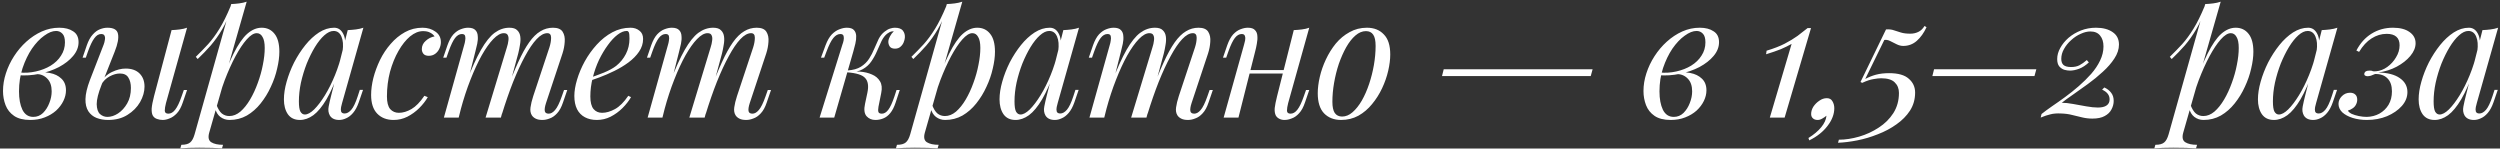 <?xml version="1.0" encoding="UTF-8"?> <svg xmlns="http://www.w3.org/2000/svg" width="808" height="48" viewBox="0 0 808 48" fill="none"><rect x="0" y="0" width="808" height="48" fill="#333333" stroke="none"/> <path d="M10.762 37.78C11.972 37.78 13.017 37.358 13.897 36.515C14.777 35.635 15.456 34.572 15.932 33.325C16.446 32.042 16.702 30.777 16.702 29.53C16.702 27.77 16.244 26.413 15.327 25.46C14.411 24.47 13.219 23.957 11.752 23.92L11.422 23.59C13.036 23.297 14.594 23.297 16.097 23.59C17.637 23.883 18.884 24.488 19.837 25.405C20.827 26.322 21.322 27.587 21.322 29.2C21.322 30.337 21.047 31.473 20.497 32.61C19.947 33.747 19.159 34.792 18.132 35.745C17.106 36.662 15.877 37.395 14.447 37.945C13.054 38.495 11.496 38.77 9.772 38.77C7.572 38.77 5.831 38.33 4.547 37.45C3.264 36.57 2.347 35.415 1.797 33.985C1.247 32.555 0.972 31.033 0.972 29.42C0.972 27.513 1.284 25.607 1.907 23.7C2.531 21.757 3.411 19.905 4.547 18.145C5.684 16.385 7.004 14.827 8.507 13.47C10.047 12.077 11.716 10.977 13.512 10.17C15.309 9.363 17.197 8.96 19.177 8.96C21.011 8.96 22.496 9.345 23.632 10.115C24.806 10.848 25.392 12.022 25.392 13.635C25.392 15.212 24.806 16.697 23.632 18.09C22.496 19.447 20.974 20.638 19.067 21.665C17.161 22.655 15.052 23.388 12.742 23.865C10.432 24.342 8.122 24.488 5.812 24.305L6.142 23.425C8.012 23.608 9.827 23.498 11.587 23.095C13.384 22.692 14.979 22.068 16.372 21.225C17.802 20.345 18.921 19.263 19.727 17.98C20.571 16.697 20.992 15.267 20.992 13.69C20.992 12.37 20.717 11.435 20.167 10.885C19.617 10.298 18.939 10.005 18.132 10.005C16.959 10.005 15.676 10.518 14.282 11.545C12.889 12.535 11.569 13.928 10.322 15.725C9.112 17.522 8.104 19.612 7.297 21.995C6.527 24.342 6.142 26.853 6.142 29.53C6.142 31.95 6.509 33.93 7.242 35.47C8.012 37.01 9.186 37.78 10.762 37.78ZM53.638 33.325C53.382 34.315 53.253 35.14 53.253 35.8C53.29 36.423 53.675 36.735 54.408 36.735C55.215 36.735 55.948 36.313 56.608 35.47C57.305 34.59 58.002 33.142 58.698 31.125L59.413 29.09H60.458L59.083 33.105C58.57 34.645 57.928 35.818 57.158 36.625C56.388 37.432 55.6 37.982 54.793 38.275C54.023 38.605 53.29 38.77 52.593 38.77C51.97 38.77 51.347 38.66 50.723 38.44C50.1 38.22 49.642 37.835 49.348 37.285C49.092 36.772 48.982 36.038 49.018 35.085C49.092 34.095 49.348 32.757 49.788 31.07L55.453 9.73C56.37 9.693 57.25 9.62 58.093 9.51C58.973 9.4 59.762 9.217 60.458 8.96L53.638 33.325ZM40.603 22.16C42.547 22.16 44.05 22.692 45.113 23.755C46.177 24.818 46.708 26.23 46.708 27.99C46.708 29.64 46.232 31.308 45.278 32.995C44.325 34.645 42.968 36.02 41.208 37.12C39.485 38.22 37.395 38.77 34.938 38.77C33.582 38.77 32.335 38.55 31.198 38.11C30.098 37.67 29.218 36.955 28.558 35.965C27.898 34.938 27.587 33.618 27.623 32.005C27.66 30.355 28.137 28.32 29.053 25.9L33.508 14.405C33.692 13.928 33.82 13.433 33.893 12.92C34.003 12.37 33.967 11.912 33.783 11.545C33.637 11.178 33.27 10.995 32.683 10.995C31.877 10.995 31.143 11.453 30.483 12.37C29.823 13.25 29.145 14.662 28.448 16.605L27.733 18.64H26.688L28.063 14.625C28.577 13.158 29.2 12.022 29.933 11.215C30.667 10.372 31.455 9.785 32.298 9.455C33.142 9.125 33.948 8.96 34.718 8.96C36.735 8.96 37.872 9.62 38.128 10.94C38.422 12.26 38.073 14.167 37.083 16.66L32.793 27.495C31.767 30.098 31.253 32.152 31.253 33.655C31.29 35.158 31.638 36.222 32.298 36.845C32.995 37.468 33.802 37.78 34.718 37.78C35.855 37.78 36.992 37.413 38.128 36.68C39.302 35.91 40.292 34.828 41.098 33.435C41.905 32.042 42.308 30.373 42.308 28.43C42.308 27.037 42.033 25.918 41.483 25.075C40.97 24.195 40.053 23.755 38.733 23.755C37.707 23.755 36.607 24.067 35.433 24.69C34.26 25.313 33.343 26.23 32.683 27.44L32.353 26.835C33.417 25.148 34.7 23.957 36.203 23.26C37.743 22.527 39.21 22.16 40.603 22.16ZM82.973 10.72C82.02 10.72 80.938 11.398 79.728 12.755C78.555 14.075 77.345 15.89 76.098 18.2C74.888 20.473 73.733 23.04 72.633 25.9C71.57 28.76 70.671 31.73 69.938 34.81L70.928 28.87C72.505 24.067 74.026 20.217 75.493 17.32C76.96 14.387 78.426 12.26 79.893 10.94C81.396 9.62 82.955 8.96 84.568 8.96C86.291 8.96 87.666 9.602 88.693 10.885C89.756 12.168 90.288 14.112 90.288 16.715C90.288 18.365 90.05 20.18 89.573 22.16C89.133 24.14 88.455 26.102 87.538 28.045C86.658 29.988 85.558 31.785 84.238 33.435C82.955 35.048 81.47 36.35 79.783 37.34C78.096 38.293 76.226 38.77 74.173 38.77C73.073 38.77 72.083 38.44 71.203 37.78C70.36 37.12 69.791 36.167 69.498 34.92L69.938 33.82C70.451 35.177 71.038 36.13 71.698 36.68C72.395 37.23 73.201 37.505 74.118 37.505C75.365 37.505 76.556 37.028 77.693 36.075C78.83 35.085 79.875 33.783 80.828 32.17C81.781 30.557 82.606 28.778 83.303 26.835C84.036 24.855 84.586 22.893 84.953 20.95C85.356 18.97 85.558 17.155 85.558 15.505C85.558 13.892 85.32 12.7 84.843 11.93C84.403 11.123 83.78 10.72 82.973 10.72ZM74.723 1.315C75.603 1.278 76.465 1.205 77.308 1.095C78.188 0.985 78.995 0.802 79.728 0.545L67.628 42.84C67.188 44.38 67.408 45.425 68.288 45.975C69.168 46.525 70.433 46.8 72.083 46.8L71.753 47.955C71.02 47.918 69.975 47.863 68.618 47.79C67.298 47.753 65.886 47.735 64.383 47.735C63.246 47.735 62.091 47.753 60.918 47.79C59.745 47.863 58.865 47.918 58.278 47.955L58.608 46.8C59.928 46.8 60.881 46.543 61.468 46.03C62.055 45.553 62.531 44.673 62.898 43.39L74.723 1.315ZM63.283 18.365C64.713 16.972 66.051 15.597 67.298 14.24C68.545 12.847 69.755 11.197 70.928 9.29C72.101 7.383 73.293 4.982 74.503 2.085L74.668 2.965C73.861 5.458 72.89 7.658 71.753 9.565C70.653 11.435 69.443 13.14 68.123 14.68C66.803 16.183 65.391 17.65 63.888 19.08L63.283 18.365ZM98.526 37.01C99.406 37.01 100.414 36.46 101.551 35.36C102.688 34.223 103.843 32.702 105.016 30.795C106.189 28.888 107.271 26.725 108.261 24.305C109.251 21.885 110.039 19.373 110.626 16.77L109.691 22.71C108.298 26.597 106.904 29.732 105.511 32.115C104.118 34.462 102.706 36.167 101.276 37.23C99.846 38.257 98.398 38.77 96.931 38.77C95.208 38.77 93.906 38.147 93.026 36.9C92.183 35.653 91.761 34.058 91.761 32.115C91.761 30.355 92.054 28.448 92.641 26.395C93.228 24.305 94.034 22.233 95.061 20.18C96.124 18.127 97.334 16.257 98.691 14.57C100.048 12.883 101.514 11.527 103.091 10.5C104.704 9.473 106.336 8.96 107.986 8.96C109.269 8.96 110.241 9.602 110.901 10.885C111.598 12.132 111.744 13.892 111.341 16.165L110.736 16.495C110.993 14.552 110.864 12.993 110.351 11.82C109.838 10.61 108.994 10.005 107.821 10.005C106.868 10.005 105.859 10.482 104.796 11.435C103.769 12.352 102.761 13.617 101.771 15.23C100.818 16.807 99.938 18.585 99.131 20.565C98.361 22.545 97.738 24.598 97.261 26.725C96.821 28.815 96.601 30.832 96.601 32.775C96.601 34.352 96.766 35.452 97.096 36.075C97.463 36.698 97.939 37.01 98.526 37.01ZM112.386 9.73C113.266 9.693 114.146 9.62 115.026 9.51C115.906 9.4 116.713 9.217 117.446 8.96L110.571 33.27C110.498 33.6 110.388 34.04 110.241 34.59C110.131 35.103 110.131 35.58 110.241 36.02C110.388 36.46 110.773 36.68 111.396 36.68C112.129 36.68 112.844 36.277 113.541 35.47C114.238 34.663 114.934 33.197 115.631 31.07L116.291 29.035H117.336L115.961 33.05C115.448 34.517 114.824 35.672 114.091 36.515C113.394 37.322 112.661 37.89 111.891 38.22C111.121 38.587 110.369 38.77 109.636 38.77C108.206 38.77 107.198 38.293 106.611 37.34C106.134 36.497 106.006 35.525 106.226 34.425C106.446 33.288 106.703 32.152 106.996 31.015L112.386 9.73ZM136.72 10.06C135.327 10.06 133.933 10.628 132.54 11.765C131.183 12.902 129.937 14.46 128.8 16.44C127.663 18.42 126.747 20.675 126.05 23.205C125.39 25.735 125.06 28.393 125.06 31.18C125.06 33.05 125.408 34.407 126.105 35.25C126.838 36.057 127.773 36.46 128.91 36.46C130.23 36.46 131.587 36.057 132.98 35.25C134.373 34.443 135.767 33.013 137.16 30.96L138.26 31.4C137.563 32.61 136.647 33.783 135.51 34.92C134.373 36.057 133.09 36.992 131.66 37.725C130.267 38.422 128.782 38.77 127.205 38.77C125.005 38.77 123.245 38.092 121.925 36.735C120.605 35.378 119.945 33.362 119.945 30.685C119.945 28.998 120.183 27.183 120.66 25.24C121.173 23.26 121.888 21.317 122.805 19.41C123.758 17.467 124.913 15.725 126.27 14.185C127.627 12.608 129.167 11.343 130.89 10.39C132.613 9.437 134.502 8.96 136.555 8.96C138.168 8.96 139.562 9.382 140.735 10.225C141.908 11.032 142.495 12.168 142.495 13.635C142.495 14.332 142.33 15.028 142 15.725C141.707 16.385 141.267 16.935 140.68 17.375C140.093 17.815 139.397 18.035 138.59 18.035C137.82 18.035 137.252 17.833 136.885 17.43C136.518 16.99 136.335 16.477 136.335 15.89C136.335 14.827 136.757 13.928 137.6 13.195C138.443 12.425 139.397 11.948 140.46 11.765C140.093 11.252 139.617 10.848 139.03 10.555C138.443 10.225 137.673 10.06 136.72 10.06ZM148.25 38H143.465L150.065 14.405C150.175 14.075 150.267 13.653 150.34 13.14C150.45 12.59 150.45 12.095 150.34 11.655C150.23 11.215 149.882 10.995 149.295 10.995C148.489 10.995 147.755 11.417 147.095 12.26C146.435 13.103 145.739 14.552 145.005 16.605L144.29 18.64H143.245L144.62 14.625C145.17 13.085 145.812 11.912 146.545 11.105C147.315 10.298 148.104 9.748 148.91 9.455C149.754 9.125 150.542 8.96 151.275 8.96C152.375 8.96 153.164 9.217 153.64 9.73C154.117 10.207 154.374 10.848 154.41 11.655C154.484 12.425 154.429 13.25 154.245 14.13C154.062 15.01 153.86 15.853 153.64 16.66L148.25 38ZM163.815 15.34C164.072 14.57 164.237 13.837 164.31 13.14C164.42 12.443 164.365 11.875 164.145 11.435C163.962 10.958 163.522 10.72 162.825 10.72C161.799 10.72 160.662 11.362 159.415 12.645C158.205 13.892 156.959 15.652 155.675 17.925C154.429 20.162 153.219 22.783 152.045 25.79C150.872 28.76 149.827 31.95 148.91 35.36L150.725 26.56C152.412 22.16 153.989 18.677 155.455 16.11C156.922 13.543 158.389 11.71 159.855 10.61C161.359 9.51 162.954 8.96 164.64 8.96C165.814 8.96 166.657 9.235 167.17 9.785C167.72 10.298 168.05 10.977 168.16 11.82C168.27 12.663 168.234 13.562 168.05 14.515C167.904 15.468 167.72 16.385 167.5 17.265L161.89 38H156.94L163.815 15.34ZM177.565 15.34C177.932 14.203 178.115 13.158 178.115 12.205C178.115 11.215 177.712 10.72 176.905 10.72C175.805 10.72 174.65 11.362 173.44 12.645C172.23 13.928 170.984 15.762 169.7 18.145C168.417 20.492 167.134 23.26 165.85 26.45C164.604 29.603 163.394 33.087 162.22 36.9L163.485 29.86C164.915 26.047 166.235 22.82 167.445 20.18C168.655 17.503 169.847 15.34 171.02 13.69C172.194 12.04 173.404 10.848 174.65 10.115C175.897 9.345 177.254 8.96 178.72 8.96C180.26 8.96 181.305 9.4 181.855 10.28C182.405 11.16 182.625 12.242 182.515 13.525C182.442 14.772 182.204 16.018 181.8 17.265L176.465 33.325C176.099 34.462 175.97 35.323 176.08 35.91C176.19 36.46 176.612 36.735 177.345 36.735C178.042 36.735 178.72 36.35 179.38 35.58C180.077 34.81 180.81 33.325 181.58 31.125L182.295 29.09H183.34L181.965 33.105C181.452 34.645 180.81 35.818 180.04 36.625C179.307 37.432 178.519 37.982 177.675 38.275C176.869 38.605 176.08 38.77 175.31 38.77C174.394 38.77 173.66 38.623 173.11 38.33C172.597 38.073 172.194 37.725 171.9 37.285C171.46 36.588 171.314 35.727 171.46 34.7C171.607 33.637 171.9 32.427 172.34 31.07L177.565 15.34ZM189.588 25.515C191.641 24.818 193.493 24.14 195.143 23.48C196.83 22.783 198.168 22.05 199.158 21.28C200.478 20.217 201.523 18.933 202.293 17.43C203.063 15.927 203.448 14.277 203.448 12.48C203.448 11.417 203.375 10.738 203.228 10.445C203.081 10.152 202.861 10.005 202.568 10.005C201.651 10.005 200.661 10.408 199.598 11.215C198.535 12.022 197.49 13.14 196.463 14.57C195.436 15.963 194.483 17.558 193.603 19.355C192.76 21.152 192.081 23.077 191.568 25.13C191.055 27.147 190.798 29.163 190.798 31.18C190.798 33.05 191.146 34.407 191.843 35.25C192.54 36.057 193.456 36.46 194.593 36.46C195.913 36.46 197.306 36.057 198.773 35.25C200.24 34.443 201.67 33.013 203.063 30.96L203.943 31.4C203.246 32.61 202.33 33.783 201.193 34.92C200.056 36.057 198.773 36.992 197.343 37.725C195.95 38.422 194.465 38.77 192.888 38.77C191.421 38.77 190.138 38.477 189.038 37.89C187.938 37.303 187.095 36.442 186.508 35.305C185.921 34.132 185.628 32.702 185.628 31.015C185.628 29.438 185.921 27.678 186.508 25.735C187.095 23.755 187.92 21.793 188.983 19.85C190.083 17.87 191.385 16.055 192.888 14.405C194.391 12.755 196.06 11.435 197.893 10.445C199.726 9.455 201.688 8.96 203.778 8.96C204.915 8.96 205.868 9.272 206.638 9.895C207.445 10.482 207.848 11.38 207.848 12.59C207.848 14.057 207.408 15.432 206.528 16.715C205.685 17.962 204.548 19.117 203.118 20.18C201.725 21.207 200.203 22.123 198.553 22.93C196.903 23.737 195.29 24.433 193.713 25.02C192.136 25.607 190.743 26.083 189.533 26.45L189.588 25.515ZM214.102 38H209.317L215.917 14.405C216.027 14.075 216.119 13.653 216.192 13.14C216.302 12.59 216.302 12.095 216.192 11.655C216.082 11.215 215.734 10.995 215.147 10.995C214.34 10.995 213.607 11.417 212.947 12.26C212.287 13.103 211.59 14.552 210.857 16.605L210.142 18.64H209.097L210.472 14.625C211.022 13.085 211.664 11.912 212.397 11.105C213.167 10.298 213.955 9.748 214.762 9.455C215.605 9.125 216.394 8.96 217.127 8.96C218.227 8.96 219.015 9.217 219.492 9.73C219.969 10.207 220.225 10.848 220.262 11.655C220.335 12.425 220.28 13.25 220.097 14.13C219.914 15.01 219.712 15.853 219.492 16.66L214.102 38ZM229.667 15.34C229.924 14.57 230.089 13.837 230.162 13.14C230.272 12.443 230.217 11.875 229.997 11.435C229.814 10.958 229.374 10.72 228.677 10.72C227.65 10.72 226.514 11.362 225.267 12.645C224.057 13.892 222.81 15.652 221.527 17.925C220.28 20.162 219.07 22.783 217.897 25.79C216.724 28.76 215.679 31.95 214.762 35.36L216.577 26.56C218.264 22.16 219.84 18.677 221.307 16.11C222.774 13.543 224.24 11.71 225.707 10.61C227.21 9.51 228.805 8.96 230.492 8.96C231.665 8.96 232.509 9.235 233.022 9.785C233.572 10.298 233.902 10.977 234.012 11.82C234.122 12.663 234.085 13.562 233.902 14.515C233.755 15.468 233.572 16.385 233.352 17.265L227.742 38H222.792L229.667 15.34ZM243.417 15.34C243.784 14.203 243.967 13.158 243.967 12.205C243.967 11.215 243.564 10.72 242.757 10.72C241.657 10.72 240.502 11.362 239.292 12.645C238.082 13.928 236.835 15.762 235.552 18.145C234.269 20.492 232.985 23.26 231.702 26.45C230.455 29.603 229.245 33.087 228.072 36.9L229.337 29.86C230.767 26.047 232.087 22.82 233.297 20.18C234.507 17.503 235.699 15.34 236.872 13.69C238.045 12.04 239.255 10.848 240.502 10.115C241.749 9.345 243.105 8.96 244.572 8.96C246.112 8.96 247.157 9.4 247.707 10.28C248.257 11.16 248.477 12.242 248.367 13.525C248.294 14.772 248.055 16.018 247.652 17.265L242.317 33.325C241.95 34.462 241.822 35.323 241.932 35.91C242.042 36.46 242.464 36.735 243.197 36.735C243.894 36.735 244.572 36.35 245.232 35.58C245.929 34.81 246.662 33.325 247.432 31.125L248.147 29.09H249.192L247.817 33.105C247.304 34.645 246.662 35.818 245.892 36.625C245.159 37.432 244.37 37.982 243.527 38.275C242.72 38.605 241.932 38.77 241.162 38.77C240.245 38.77 239.512 38.623 238.962 38.33C238.449 38.073 238.045 37.725 237.752 37.285C237.312 36.588 237.165 35.727 237.312 34.7C237.459 33.637 237.752 32.427 238.192 31.07L243.417 15.34ZM283.926 34.48C283.779 35.287 283.779 35.873 283.926 36.24C284.073 36.57 284.439 36.735 285.026 36.735C285.759 36.735 286.438 36.332 287.061 35.525C287.721 34.682 288.399 33.215 289.096 31.125L289.756 29.09H290.801L289.481 33.105C289.004 34.572 288.418 35.727 287.721 36.57C287.061 37.377 286.309 37.945 285.466 38.275C284.659 38.605 283.816 38.77 282.936 38.77C281.763 38.77 280.809 38.367 280.076 37.56C279.343 36.717 279.178 35.378 279.581 33.545L280.351 29.915C280.791 27.788 280.553 26.23 279.636 25.24C278.756 24.213 276.776 23.59 273.696 23.37V23.15C275.089 23.04 276.501 23.04 277.931 23.15C279.398 23.26 280.699 23.572 281.836 24.085C282.973 24.562 283.834 25.295 284.421 26.285C285.008 27.238 285.136 28.503 284.806 30.08L283.926 34.48ZM288.766 10.115C288.326 10.115 287.941 10.188 287.611 10.335C287.318 10.482 287.024 10.665 286.731 10.885C286.034 11.435 285.429 12.223 284.916 13.25C284.439 14.277 283.944 15.377 283.431 16.55C282.954 17.687 282.349 18.787 281.616 19.85C280.919 20.877 279.984 21.72 278.811 22.38C277.674 23.04 276.189 23.352 274.356 23.315L273.806 23.37L273.916 22.765C275.713 22.655 277.161 22.252 278.261 21.555C279.361 20.858 280.241 19.997 280.901 18.97C281.561 17.943 282.111 16.88 282.551 15.78C283.028 14.643 283.504 13.58 283.981 12.59C284.494 11.6 285.136 10.812 285.906 10.225C286.566 9.712 287.153 9.382 287.666 9.235C288.216 9.052 288.729 8.96 289.206 8.96C290.489 8.96 291.369 9.29 291.846 9.95C292.323 10.573 292.524 11.325 292.451 12.205C292.414 12.645 292.286 13.14 292.066 13.69C291.846 14.24 291.498 14.717 291.021 15.12C290.581 15.523 289.994 15.725 289.261 15.725C288.454 15.725 287.886 15.487 287.556 15.01C287.226 14.497 287.079 13.947 287.116 13.36C287.153 12.847 287.336 12.297 287.666 11.71C287.996 11.087 288.399 10.555 288.876 10.115C288.839 10.115 288.821 10.115 288.821 10.115C288.821 10.115 288.803 10.115 288.766 10.115ZM269.626 38H264.896L272.266 14.405C272.413 14.038 272.541 13.598 272.651 13.085C272.761 12.535 272.761 12.058 272.651 11.655C272.541 11.215 272.193 10.995 271.606 10.995C270.799 10.995 270.048 11.417 269.351 12.26C268.654 13.103 267.921 14.552 267.151 16.605L266.381 18.64H265.336L266.821 14.625C267.408 13.085 268.086 11.912 268.856 11.105C269.663 10.298 270.488 9.748 271.331 9.455C272.174 9.125 272.963 8.96 273.696 8.96C274.796 8.96 275.566 9.217 276.006 9.73C276.446 10.207 276.684 10.83 276.721 11.6C276.758 12.37 276.666 13.213 276.446 14.13C276.226 15.01 276.006 15.853 275.786 16.66L269.626 38ZM314.261 10.72C313.308 10.72 312.226 11.398 311.016 12.755C309.843 14.075 308.633 15.89 307.386 18.2C306.176 20.473 305.021 23.04 303.921 25.9C302.858 28.76 301.959 31.73 301.226 34.81L302.216 28.87C303.793 24.067 305.314 20.217 306.781 17.32C308.248 14.387 309.714 12.26 311.181 10.94C312.684 9.62 314.243 8.96 315.856 8.96C317.579 8.96 318.954 9.602 319.981 10.885C321.044 12.168 321.576 14.112 321.576 16.715C321.576 18.365 321.338 20.18 320.861 22.16C320.421 24.14 319.743 26.102 318.826 28.045C317.946 29.988 316.846 31.785 315.526 33.435C314.243 35.048 312.758 36.35 311.071 37.34C309.384 38.293 307.514 38.77 305.461 38.77C304.361 38.77 303.371 38.44 302.491 37.78C301.648 37.12 301.079 36.167 300.786 34.92L301.226 33.82C301.739 35.177 302.326 36.13 302.986 36.68C303.683 37.23 304.489 37.505 305.406 37.505C306.653 37.505 307.844 37.028 308.981 36.075C310.118 35.085 311.163 33.783 312.116 32.17C313.069 30.557 313.894 28.778 314.591 26.835C315.324 24.855 315.874 22.893 316.241 20.95C316.644 18.97 316.846 17.155 316.846 15.505C316.846 13.892 316.608 12.7 316.131 11.93C315.691 11.123 315.068 10.72 314.261 10.72ZM306.011 1.315C306.891 1.278 307.753 1.205 308.596 1.095C309.476 0.985 310.283 0.802 311.016 0.545L298.916 42.84C298.476 44.38 298.696 45.425 299.576 45.975C300.456 46.525 301.721 46.8 303.371 46.8L303.041 47.955C302.308 47.918 301.263 47.863 299.906 47.79C298.586 47.753 297.174 47.735 295.671 47.735C294.534 47.735 293.379 47.753 292.206 47.79C291.033 47.863 290.153 47.918 289.566 47.955L289.896 46.8C291.216 46.8 292.169 46.543 292.756 46.03C293.343 45.553 293.819 44.673 294.186 43.39L306.011 1.315ZM294.571 18.365C296.001 16.972 297.339 15.597 298.586 14.24C299.833 12.847 301.043 11.197 302.216 9.29C303.389 7.383 304.581 4.982 305.791 2.085L305.956 2.965C305.149 5.458 304.178 7.658 303.041 9.565C301.941 11.435 300.731 13.14 299.411 14.68C298.091 16.183 296.679 17.65 295.176 19.08L294.571 18.365ZM329.814 37.01C330.694 37.01 331.702 36.46 332.839 35.36C333.976 34.223 335.131 32.702 336.304 30.795C337.477 28.888 338.559 26.725 339.549 24.305C340.539 21.885 341.327 19.373 341.914 16.77L340.979 22.71C339.586 26.597 338.192 29.732 336.799 32.115C335.406 34.462 333.994 36.167 332.564 37.23C331.134 38.257 329.686 38.77 328.219 38.77C326.496 38.77 325.194 38.147 324.314 36.9C323.471 35.653 323.049 34.058 323.049 32.115C323.049 30.355 323.342 28.448 323.929 26.395C324.516 24.305 325.322 22.233 326.349 20.18C327.412 18.127 328.622 16.257 329.979 14.57C331.336 12.883 332.802 11.527 334.379 10.5C335.992 9.473 337.624 8.96 339.274 8.96C340.557 8.96 341.529 9.602 342.189 10.885C342.886 12.132 343.032 13.892 342.629 16.165L342.024 16.495C342.281 14.552 342.152 12.993 341.639 11.82C341.126 10.61 340.282 10.005 339.109 10.005C338.156 10.005 337.147 10.482 336.084 11.435C335.057 12.352 334.049 13.617 333.059 15.23C332.106 16.807 331.226 18.585 330.419 20.565C329.649 22.545 329.026 24.598 328.549 26.725C328.109 28.815 327.889 30.832 327.889 32.775C327.889 34.352 328.054 35.452 328.384 36.075C328.751 36.698 329.227 37.01 329.814 37.01ZM343.674 9.73C344.554 9.693 345.434 9.62 346.314 9.51C347.194 9.4 348.001 9.217 348.734 8.96L341.859 33.27C341.786 33.6 341.676 34.04 341.529 34.59C341.419 35.103 341.419 35.58 341.529 36.02C341.676 36.46 342.061 36.68 342.684 36.68C343.417 36.68 344.132 36.277 344.829 35.47C345.526 34.663 346.222 33.197 346.919 31.07L347.579 29.035H348.624L347.249 33.05C346.736 34.517 346.112 35.672 345.379 36.515C344.682 37.322 343.949 37.89 343.179 38.22C342.409 38.587 341.657 38.77 340.924 38.77C339.494 38.77 338.486 38.293 337.899 37.34C337.422 36.497 337.294 35.525 337.514 34.425C337.734 33.288 337.991 32.152 338.284 31.015L343.674 9.73ZM356.898 38H352.113L358.713 14.405C358.823 14.075 358.915 13.653 358.988 13.14C359.098 12.59 359.098 12.095 358.988 11.655C358.878 11.215 358.53 10.995 357.943 10.995C357.136 10.995 356.403 11.417 355.743 12.26C355.083 13.103 354.386 14.552 353.653 16.605L352.938 18.64H351.893L353.268 14.625C353.818 13.085 354.46 11.912 355.193 11.105C355.963 10.298 356.751 9.748 357.558 9.455C358.401 9.125 359.19 8.96 359.923 8.96C361.023 8.96 361.811 9.217 362.288 9.73C362.765 10.207 363.021 10.848 363.058 11.655C363.131 12.425 363.076 13.25 362.893 14.13C362.71 15.01 362.508 15.853 362.288 16.66L356.898 38ZM372.463 15.34C372.72 14.57 372.885 13.837 372.958 13.14C373.068 12.443 373.013 11.875 372.793 11.435C372.61 10.958 372.17 10.72 371.473 10.72C370.446 10.72 369.31 11.362 368.063 12.645C366.853 13.892 365.606 15.652 364.323 17.925C363.076 20.162 361.866 22.783 360.693 25.79C359.52 28.76 358.475 31.95 357.558 35.36L359.373 26.56C361.06 22.16 362.636 18.677 364.103 16.11C365.57 13.543 367.036 11.71 368.503 10.61C370.006 9.51 371.601 8.96 373.288 8.96C374.461 8.96 375.305 9.235 375.818 9.785C376.368 10.298 376.698 10.977 376.808 11.82C376.918 12.663 376.881 13.562 376.698 14.515C376.551 15.468 376.368 16.385 376.148 17.265L370.538 38H365.588L372.463 15.34ZM386.213 15.34C386.58 14.203 386.763 13.158 386.763 12.205C386.763 11.215 386.36 10.72 385.553 10.72C384.453 10.72 383.298 11.362 382.088 12.645C380.878 13.928 379.631 15.762 378.348 18.145C377.065 20.492 375.781 23.26 374.498 26.45C373.251 29.603 372.041 33.087 370.868 36.9L372.133 29.86C373.563 26.047 374.883 22.82 376.093 20.18C377.303 17.503 378.495 15.34 379.668 13.69C380.841 12.04 382.051 10.848 383.298 10.115C384.545 9.345 385.901 8.96 387.368 8.96C388.908 8.96 389.953 9.4 390.503 10.28C391.053 11.16 391.273 12.242 391.163 13.525C391.09 14.772 390.851 16.018 390.448 17.265L385.113 33.325C384.746 34.462 384.618 35.323 384.728 35.91C384.838 36.46 385.26 36.735 385.993 36.735C386.69 36.735 387.368 36.35 388.028 35.58C388.725 34.81 389.458 33.325 390.228 31.125L390.943 29.09H391.988L390.613 33.105C390.1 34.645 389.458 35.818 388.688 36.625C387.955 37.432 387.166 37.982 386.323 38.275C385.516 38.605 384.728 38.77 383.958 38.77C383.041 38.77 382.308 38.623 381.758 38.33C381.245 38.073 380.841 37.725 380.548 37.285C380.108 36.588 379.961 35.727 380.108 34.7C380.255 33.637 380.548 32.427 380.988 31.07L386.213 15.34ZM402.031 22.655H416.881V23.755H402.031V22.655ZM400.271 38H395.486L402.086 14.405C402.196 14.038 402.306 13.598 402.416 13.085C402.526 12.535 402.507 12.058 402.361 11.655C402.251 11.215 401.902 10.995 401.316 10.995C400.509 10.995 399.776 11.417 399.116 12.26C398.456 13.103 397.759 14.552 397.026 16.605L396.311 18.64H395.266L396.641 14.625C397.191 13.085 397.832 11.912 398.566 11.105C399.336 10.298 400.124 9.748 400.931 9.455C401.774 9.125 402.562 8.96 403.296 8.96C404.396 8.96 405.166 9.217 405.606 9.73C406.082 10.207 406.339 10.83 406.376 11.6C406.449 12.37 406.394 13.213 406.211 14.13C406.064 15.01 405.881 15.853 405.661 16.66L400.271 38ZM416.331 33.325C416.074 34.315 415.946 35.14 415.946 35.8C415.982 36.423 416.367 36.735 417.101 36.735C417.907 36.735 418.641 36.313 419.301 35.47C419.997 34.59 420.694 33.142 421.391 31.125L422.106 29.09H423.151L421.776 33.105C421.262 34.645 420.621 35.818 419.851 36.625C419.117 37.432 418.329 37.982 417.486 38.275C416.679 38.605 415.891 38.77 415.121 38.77C414.534 38.77 413.984 38.642 413.471 38.385C412.957 38.128 412.572 37.762 412.316 37.285C412.022 36.662 411.912 35.873 411.986 34.92C412.096 33.967 412.352 32.683 412.756 31.07L418.146 9.73C419.062 9.693 419.942 9.62 420.786 9.51C421.666 9.4 422.454 9.217 423.151 8.96L416.331 33.325ZM441.462 10.06C440.289 10.06 439.152 10.537 438.052 11.49C436.989 12.407 435.999 13.672 435.082 15.285C434.202 16.862 433.414 18.64 432.717 20.62C432.057 22.6 431.544 24.653 431.177 26.78C430.811 28.907 430.627 30.942 430.627 32.885C430.627 34.535 430.884 35.745 431.397 36.515C431.947 37.285 432.736 37.67 433.762 37.67C434.936 37.67 436.054 37.212 437.117 36.295C438.217 35.342 439.226 34.077 440.142 32.5C441.059 30.887 441.847 29.09 442.507 27.11C443.167 25.13 443.681 23.095 444.047 21.005C444.414 18.878 444.597 16.825 444.597 14.845C444.597 13.158 444.341 11.948 443.827 11.215C443.314 10.445 442.526 10.06 441.462 10.06ZM425.897 30.135C425.897 28.522 426.117 26.762 426.557 24.855C426.997 22.948 427.657 21.06 428.537 19.19C429.417 17.32 430.481 15.615 431.727 14.075C433.011 12.535 434.496 11.307 436.182 10.39C437.869 9.437 439.739 8.96 441.792 8.96C444.066 8.96 445.881 9.675 447.237 11.105C448.631 12.498 449.327 14.662 449.327 17.595C449.327 19.208 449.107 20.968 448.667 22.875C448.227 24.782 447.567 26.67 446.687 28.54C445.807 30.41 444.726 32.115 443.442 33.655C442.196 35.195 440.729 36.442 439.042 37.395C437.356 38.312 435.486 38.77 433.432 38.77C431.159 38.77 429.326 38.055 427.932 36.625C426.576 35.195 425.897 33.032 425.897 30.135ZM466.609 22.38H514.734L514.129 24.58H466.059L466.609 22.38ZM540.962 37.78C542.172 37.78 543.217 37.358 544.097 36.515C544.977 35.635 545.656 34.572 546.132 33.325C546.646 32.042 546.902 30.777 546.902 29.53C546.902 27.77 546.444 26.413 545.527 25.46C544.611 24.47 543.419 23.957 541.952 23.92L541.622 23.59C543.236 23.297 544.794 23.297 546.297 23.59C547.837 23.883 549.084 24.488 550.037 25.405C551.027 26.322 551.522 27.587 551.522 29.2C551.522 30.337 551.247 31.473 550.697 32.61C550.147 33.747 549.359 34.792 548.332 35.745C547.306 36.662 546.077 37.395 544.647 37.945C543.254 38.495 541.696 38.77 539.972 38.77C537.772 38.77 536.031 38.33 534.747 37.45C533.464 36.57 532.547 35.415 531.997 33.985C531.447 32.555 531.172 31.033 531.172 29.42C531.172 27.513 531.484 25.607 532.107 23.7C532.731 21.757 533.611 19.905 534.747 18.145C535.884 16.385 537.204 14.827 538.707 13.47C540.247 12.077 541.916 10.977 543.712 10.17C545.509 9.363 547.397 8.96 549.377 8.96C551.211 8.96 552.696 9.345 553.832 10.115C555.006 10.848 555.592 12.022 555.592 13.635C555.592 15.212 555.006 16.697 553.832 18.09C552.696 19.447 551.174 20.638 549.267 21.665C547.361 22.655 545.252 23.388 542.942 23.865C540.632 24.342 538.322 24.488 536.012 24.305L536.342 23.425C538.212 23.608 540.027 23.498 541.787 23.095C543.584 22.692 545.179 22.068 546.572 21.225C548.002 20.345 549.121 19.263 549.927 17.98C550.771 16.697 551.192 15.267 551.192 13.69C551.192 12.37 550.917 11.435 550.367 10.885C549.817 10.298 549.139 10.005 548.332 10.005C547.159 10.005 545.876 10.518 544.482 11.545C543.089 12.535 541.769 13.928 540.522 15.725C539.312 17.522 538.304 19.612 537.497 21.995C536.727 24.342 536.342 26.853 536.342 29.53C536.342 31.95 536.709 33.93 537.442 35.47C538.212 37.01 539.386 37.78 540.962 37.78ZM585.319 9.07L576.794 38H572.009L579.049 14.185C578.023 14.772 576.868 15.34 575.584 15.89C574.301 16.403 572.706 16.953 570.799 17.54L570.964 16.385C573.274 15.688 575.218 14.937 576.794 14.13C578.408 13.287 579.801 12.443 580.974 11.6C582.148 10.72 583.229 9.877 584.219 9.07H585.319ZM592.843 34.975C592.843 36.882 592.128 38.77 590.698 40.64C589.268 42.547 587.288 44.123 584.758 45.37L584.483 44.6C586.207 43.537 587.582 42.382 588.608 41.135C589.635 39.888 590.203 38.642 590.313 37.395C589.873 37.762 589.415 38.073 588.938 38.33C588.462 38.623 587.967 38.77 587.453 38.77C586.793 38.77 586.28 38.587 585.913 38.22C585.547 37.89 585.363 37.432 585.363 36.845C585.363 36.038 585.602 35.25 586.078 34.48C586.592 33.71 587.233 33.068 588.003 32.555C588.773 32.005 589.58 31.73 590.423 31.73C591.267 31.73 591.872 32.06 592.238 32.72C592.642 33.38 592.843 34.132 592.843 34.975ZM621.991 8.41L622.651 8.795C621.807 10.628 620.762 12.095 619.516 13.195C618.269 14.295 616.802 14.845 615.116 14.845C614.419 14.845 613.704 14.662 612.971 14.295C612.274 13.928 611.577 13.58 610.881 13.25C610.221 12.92 609.597 12.81 609.011 12.92L602.851 25.515C603.951 24.928 605.106 24.47 606.316 24.14C607.562 23.81 608.974 23.645 610.551 23.645C613.484 23.645 615.611 24.25 616.931 25.46C618.287 26.633 618.966 28.118 618.966 29.915C618.966 32.078 618.416 34.022 617.316 35.745C616.216 37.432 614.749 38.917 612.916 40.2C611.119 41.483 609.121 42.547 606.921 43.39C604.721 44.27 602.502 44.93 600.266 45.37C598.029 45.81 595.957 46.067 594.051 46.14L594.326 45.15C596.416 45.15 598.597 44.82 600.871 44.16C603.144 43.5 605.252 42.528 607.196 41.245C609.139 39.998 610.716 38.44 611.926 36.57C613.136 34.663 613.741 32.482 613.741 30.025C613.741 28.632 613.282 27.495 612.366 26.615C611.486 25.735 610.019 25.295 607.966 25.295C607.306 25.295 606.481 25.387 605.491 25.57C604.501 25.717 603.291 26.12 601.861 26.78L601.311 26.505L609.561 9.51C610.551 9.437 611.394 9.528 612.091 9.785C612.787 10.005 613.539 10.243 614.346 10.5C615.152 10.757 616.179 10.885 617.426 10.885C618.342 10.885 619.186 10.702 619.956 10.335C620.762 9.968 621.441 9.327 621.991 8.41ZM625.09 22.38H658.145L657.54 24.58H624.54L625.09 22.38ZM677.425 8.96C679.662 8.96 681.458 9.437 682.815 10.39C684.172 11.307 684.85 12.645 684.85 14.405C684.85 15.908 684.355 17.412 683.365 18.915C682.412 20.382 681.165 21.812 679.625 23.205C678.122 24.598 676.508 25.918 674.785 27.165C673.098 28.375 671.503 29.512 670 30.575C668.497 31.602 667.287 32.482 666.37 33.215C667.397 33.215 668.607 33.343 670 33.6C671.43 33.857 672.86 34.113 674.29 34.37C675.72 34.627 676.967 34.755 678.03 34.755C679.277 34.755 680.212 34.535 680.835 34.095C681.495 33.655 681.825 32.995 681.825 32.115C681.825 30.758 681.018 29.713 679.405 28.98L680.12 28.265C681.073 28.705 681.807 29.273 682.32 29.97C682.87 30.667 683.145 31.547 683.145 32.61C683.145 33.563 682.907 34.48 682.43 35.36C681.99 36.24 681.257 36.955 680.23 37.505C679.24 38.055 677.92 38.33 676.27 38.33C675.133 38.33 674.033 38.202 672.97 37.945C671.943 37.688 670.88 37.432 669.78 37.175C668.68 36.882 667.47 36.717 666.15 36.68C664.793 36.607 663.638 36.698 662.685 36.955C661.732 37.175 660.687 37.523 659.55 38L659.825 36.845C660.742 36.112 661.86 35.287 663.18 34.37C664.537 33.453 665.967 32.445 667.47 31.345C668.973 30.245 670.44 29.072 671.87 27.825C673.337 26.542 674.675 25.222 675.885 23.865C677.095 22.472 678.048 21.042 678.745 19.575C679.478 18.072 679.845 16.55 679.845 15.01C679.845 13.543 679.478 12.37 678.745 11.49C678.048 10.61 677.003 10.17 675.61 10.17C674.62 10.17 673.575 10.427 672.475 10.94C671.375 11.417 670.348 12.095 669.395 12.975C668.442 13.818 667.672 14.772 667.085 15.835C666.498 16.862 666.205 17.925 666.205 19.025C666.205 19.905 666.443 20.565 666.92 21.005C667.433 21.445 668.258 21.665 669.395 21.665C670.422 21.665 671.302 21.482 672.035 21.115C672.805 20.712 673.612 20.143 674.455 19.41L675.115 20.18C674.088 21.133 673.043 21.812 671.98 22.215C670.917 22.618 669.927 22.82 669.01 22.82C668.423 22.82 667.8 22.728 667.14 22.545C666.517 22.325 665.985 21.958 665.545 21.445C665.105 20.895 664.885 20.107 664.885 19.08C664.885 17.87 665.215 16.678 665.875 15.505C666.535 14.295 667.433 13.195 668.57 12.205C669.743 11.215 671.082 10.427 672.585 9.84C674.088 9.253 675.702 8.96 677.425 8.96ZM720.977 10.72C720.024 10.72 718.942 11.398 717.732 12.755C716.559 14.075 715.349 15.89 714.102 18.2C712.892 20.473 711.737 23.04 710.637 25.9C709.574 28.76 708.676 31.73 707.942 34.81L708.932 28.87C710.509 24.067 712.031 20.217 713.497 17.32C714.964 14.387 716.431 12.26 717.897 10.94C719.401 9.62 720.959 8.96 722.572 8.96C724.296 8.96 725.671 9.602 726.697 10.885C727.761 12.168 728.292 14.112 728.292 16.715C728.292 18.365 728.054 20.18 727.577 22.16C727.137 24.14 726.459 26.102 725.542 28.045C724.662 29.988 723.562 31.785 722.242 33.435C720.959 35.048 719.474 36.35 717.787 37.34C716.101 38.293 714.231 38.77 712.177 38.77C711.077 38.77 710.087 38.44 709.207 37.78C708.364 37.12 707.796 36.167 707.502 34.92L707.942 33.82C708.456 35.177 709.042 36.13 709.702 36.68C710.399 37.23 711.206 37.505 712.122 37.505C713.369 37.505 714.561 37.028 715.697 36.075C716.834 35.085 717.879 33.783 718.832 32.17C719.786 30.557 720.611 28.778 721.307 26.835C722.041 24.855 722.591 22.893 722.957 20.95C723.361 18.97 723.562 17.155 723.562 15.505C723.562 13.892 723.324 12.7 722.847 11.93C722.407 11.123 721.784 10.72 720.977 10.72ZM712.727 1.315C713.607 1.278 714.469 1.205 715.312 1.095C716.192 0.985 716.999 0.802 717.732 0.545L705.632 42.84C705.192 44.38 705.412 45.425 706.292 45.975C707.172 46.525 708.437 46.8 710.087 46.8L709.757 47.955C709.024 47.918 707.979 47.863 706.622 47.79C705.302 47.753 703.891 47.735 702.387 47.735C701.251 47.735 700.096 47.753 698.922 47.79C697.749 47.863 696.869 47.918 696.282 47.955L696.612 46.8C697.932 46.8 698.886 46.543 699.472 46.03C700.059 45.553 700.536 44.673 700.902 43.39L712.727 1.315ZM701.287 18.365C702.717 16.972 704.056 15.597 705.302 14.24C706.549 12.847 707.759 11.197 708.932 9.29C710.106 7.383 711.297 4.982 712.507 2.085L712.672 2.965C711.866 5.458 710.894 7.658 709.757 9.565C708.657 11.435 707.447 13.14 706.127 14.68C704.807 16.183 703.396 17.65 701.892 19.08L701.287 18.365ZM736.53 37.01C737.41 37.01 738.419 36.46 739.555 35.36C740.692 34.223 741.847 32.702 743.02 30.795C744.194 28.888 745.275 26.725 746.265 24.305C747.255 21.885 748.044 19.373 748.63 16.77L747.695 22.71C746.302 26.597 744.909 29.732 743.515 32.115C742.122 34.462 740.71 36.167 739.28 37.23C737.85 38.257 736.402 38.77 734.935 38.77C733.212 38.77 731.91 38.147 731.03 36.9C730.187 35.653 729.765 34.058 729.765 32.115C729.765 30.355 730.059 28.448 730.645 26.395C731.232 24.305 732.039 22.233 733.065 20.18C734.129 18.127 735.339 16.257 736.695 14.57C738.052 12.883 739.519 11.527 741.095 10.5C742.709 9.473 744.34 8.96 745.99 8.96C747.274 8.96 748.245 9.602 748.905 10.885C749.602 12.132 749.749 13.892 749.345 16.165L748.74 16.495C748.997 14.552 748.869 12.993 748.355 11.82C747.842 10.61 746.999 10.005 745.825 10.005C744.872 10.005 743.864 10.482 742.8 11.435C741.774 12.352 740.765 13.617 739.775 15.23C738.822 16.807 737.942 18.585 737.135 20.565C736.365 22.545 735.742 24.598 735.265 26.725C734.825 28.815 734.605 30.832 734.605 32.775C734.605 34.352 734.77 35.452 735.1 36.075C735.467 36.698 735.944 37.01 736.53 37.01ZM750.39 9.73C751.27 9.693 752.15 9.62 753.03 9.51C753.91 9.4 754.717 9.217 755.45 8.96L748.575 33.27C748.502 33.6 748.392 34.04 748.245 34.59C748.135 35.103 748.135 35.58 748.245 36.02C748.392 36.46 748.777 36.68 749.4 36.68C750.134 36.68 750.849 36.277 751.545 35.47C752.242 34.663 752.939 33.197 753.635 31.07L754.295 29.035H755.34L753.965 33.05C753.452 34.517 752.829 35.672 752.095 36.515C751.399 37.322 750.665 37.89 749.895 38.22C749.125 38.587 748.374 38.77 747.64 38.77C746.21 38.77 745.202 38.293 744.615 37.34C744.139 36.497 744.01 35.525 744.23 34.425C744.45 33.288 744.707 32.152 745 31.015L750.39 9.73ZM764.934 37.78C766.438 37.743 767.794 37.395 769.004 36.735C770.251 36.038 771.241 35.085 771.974 33.875C772.708 32.628 773.074 31.18 773.074 29.53C773.074 27.697 772.598 26.303 771.644 25.35C770.691 24.36 769.353 23.883 767.629 23.92C767.153 24.14 766.694 24.323 766.254 24.47C765.814 24.58 765.448 24.635 765.154 24.635C764.861 24.635 764.604 24.562 764.384 24.415C764.164 24.268 764.091 24.03 764.164 23.7C764.238 23.407 764.403 23.187 764.659 23.04C764.953 22.893 765.338 22.82 765.814 22.82C766.364 22.82 766.694 22.875 766.804 22.985C766.951 23.058 767.318 23.077 767.904 23.04C769.188 22.93 770.398 22.472 771.534 21.665C772.708 20.822 773.661 19.777 774.394 18.53C775.164 17.283 775.549 15.982 775.549 14.625C775.549 13.415 775.201 12.498 774.504 11.875C773.808 11.252 772.763 10.94 771.369 10.94C769.646 10.94 768.014 11.435 766.474 12.425C764.971 13.378 763.633 14.827 762.459 16.77L761.579 16.33C762.826 13.947 764.458 12.132 766.474 10.885C768.528 9.602 770.838 8.96 773.404 8.96C775.678 8.96 777.456 9.418 778.739 10.335C780.059 11.252 780.719 12.462 780.719 13.965C780.719 15.358 780.151 16.733 779.014 18.09C777.914 19.41 776.448 20.565 774.614 21.555C772.818 22.508 770.838 23.132 768.674 23.425C771.681 23.498 773.991 24.103 775.604 25.24C777.254 26.377 778.079 27.88 778.079 29.75C778.079 31.4 777.474 32.903 776.264 34.26C775.054 35.617 773.459 36.717 771.479 37.56C769.499 38.367 767.336 38.77 764.989 38.77C763.303 38.77 761.763 38.55 760.369 38.11C758.976 37.67 757.858 37.065 757.014 36.295C756.208 35.488 755.804 34.59 755.804 33.6C755.804 32.647 756.171 31.803 756.904 31.07C757.638 30.337 758.518 29.97 759.544 29.97C760.278 29.97 760.846 30.172 761.249 30.575C761.653 30.942 761.854 31.492 761.854 32.225C761.854 32.775 761.726 33.288 761.469 33.765C761.249 34.242 760.901 34.645 760.424 34.975C759.984 35.305 759.453 35.562 758.829 35.745C759.013 36.112 759.416 36.46 760.039 36.79C760.699 37.083 761.469 37.322 762.349 37.505C763.229 37.688 764.091 37.78 764.934 37.78ZM788.471 37.01C789.351 37.01 790.359 36.46 791.496 35.36C792.633 34.223 793.788 32.702 794.961 30.795C796.134 28.888 797.216 26.725 798.206 24.305C799.196 21.885 799.984 19.373 800.571 16.77L799.636 22.71C798.243 26.597 796.849 29.732 795.456 32.115C794.063 34.462 792.651 36.167 791.221 37.23C789.791 38.257 788.343 38.77 786.876 38.77C785.153 38.77 783.851 38.147 782.971 36.9C782.128 35.653 781.706 34.058 781.706 32.115C781.706 30.355 781.999 28.448 782.586 26.395C783.173 24.305 783.979 22.233 785.006 20.18C786.069 18.127 787.279 16.257 788.636 14.57C789.993 12.883 791.459 11.527 793.036 10.5C794.649 9.473 796.281 8.96 797.931 8.96C799.214 8.96 800.186 9.602 800.846 10.885C801.543 12.132 801.689 13.892 801.286 16.165L800.681 16.495C800.938 14.552 800.809 12.993 800.296 11.82C799.783 10.61 798.939 10.005 797.766 10.005C796.813 10.005 795.804 10.482 794.741 11.435C793.714 12.352 792.706 13.617 791.716 15.23C790.763 16.807 789.883 18.585 789.076 20.565C788.306 22.545 787.683 24.598 787.206 26.725C786.766 28.815 786.546 30.832 786.546 32.775C786.546 34.352 786.711 35.452 787.041 36.075C787.408 36.698 787.884 37.01 788.471 37.01ZM802.331 9.73C803.211 9.693 804.091 9.62 804.971 9.51C805.851 9.4 806.658 9.217 807.391 8.96L800.516 33.27C800.443 33.6 800.333 34.04 800.186 34.59C800.076 35.103 800.076 35.58 800.186 36.02C800.333 36.46 800.718 36.68 801.341 36.68C802.074 36.68 802.789 36.277 803.486 35.47C804.183 34.663 804.879 33.197 805.576 31.07L806.236 29.035H807.281L805.906 33.05C805.393 34.517 804.769 35.672 804.036 36.515C803.339 37.322 802.606 37.89 801.836 38.22C801.066 38.587 800.314 38.77 799.581 38.77C798.151 38.77 797.143 38.293 796.556 37.34C796.079 36.497 795.951 35.525 796.171 34.425C796.391 33.288 796.648 32.152 796.941 31.015L802.331 9.73Z" fill="white"></path> </svg> 